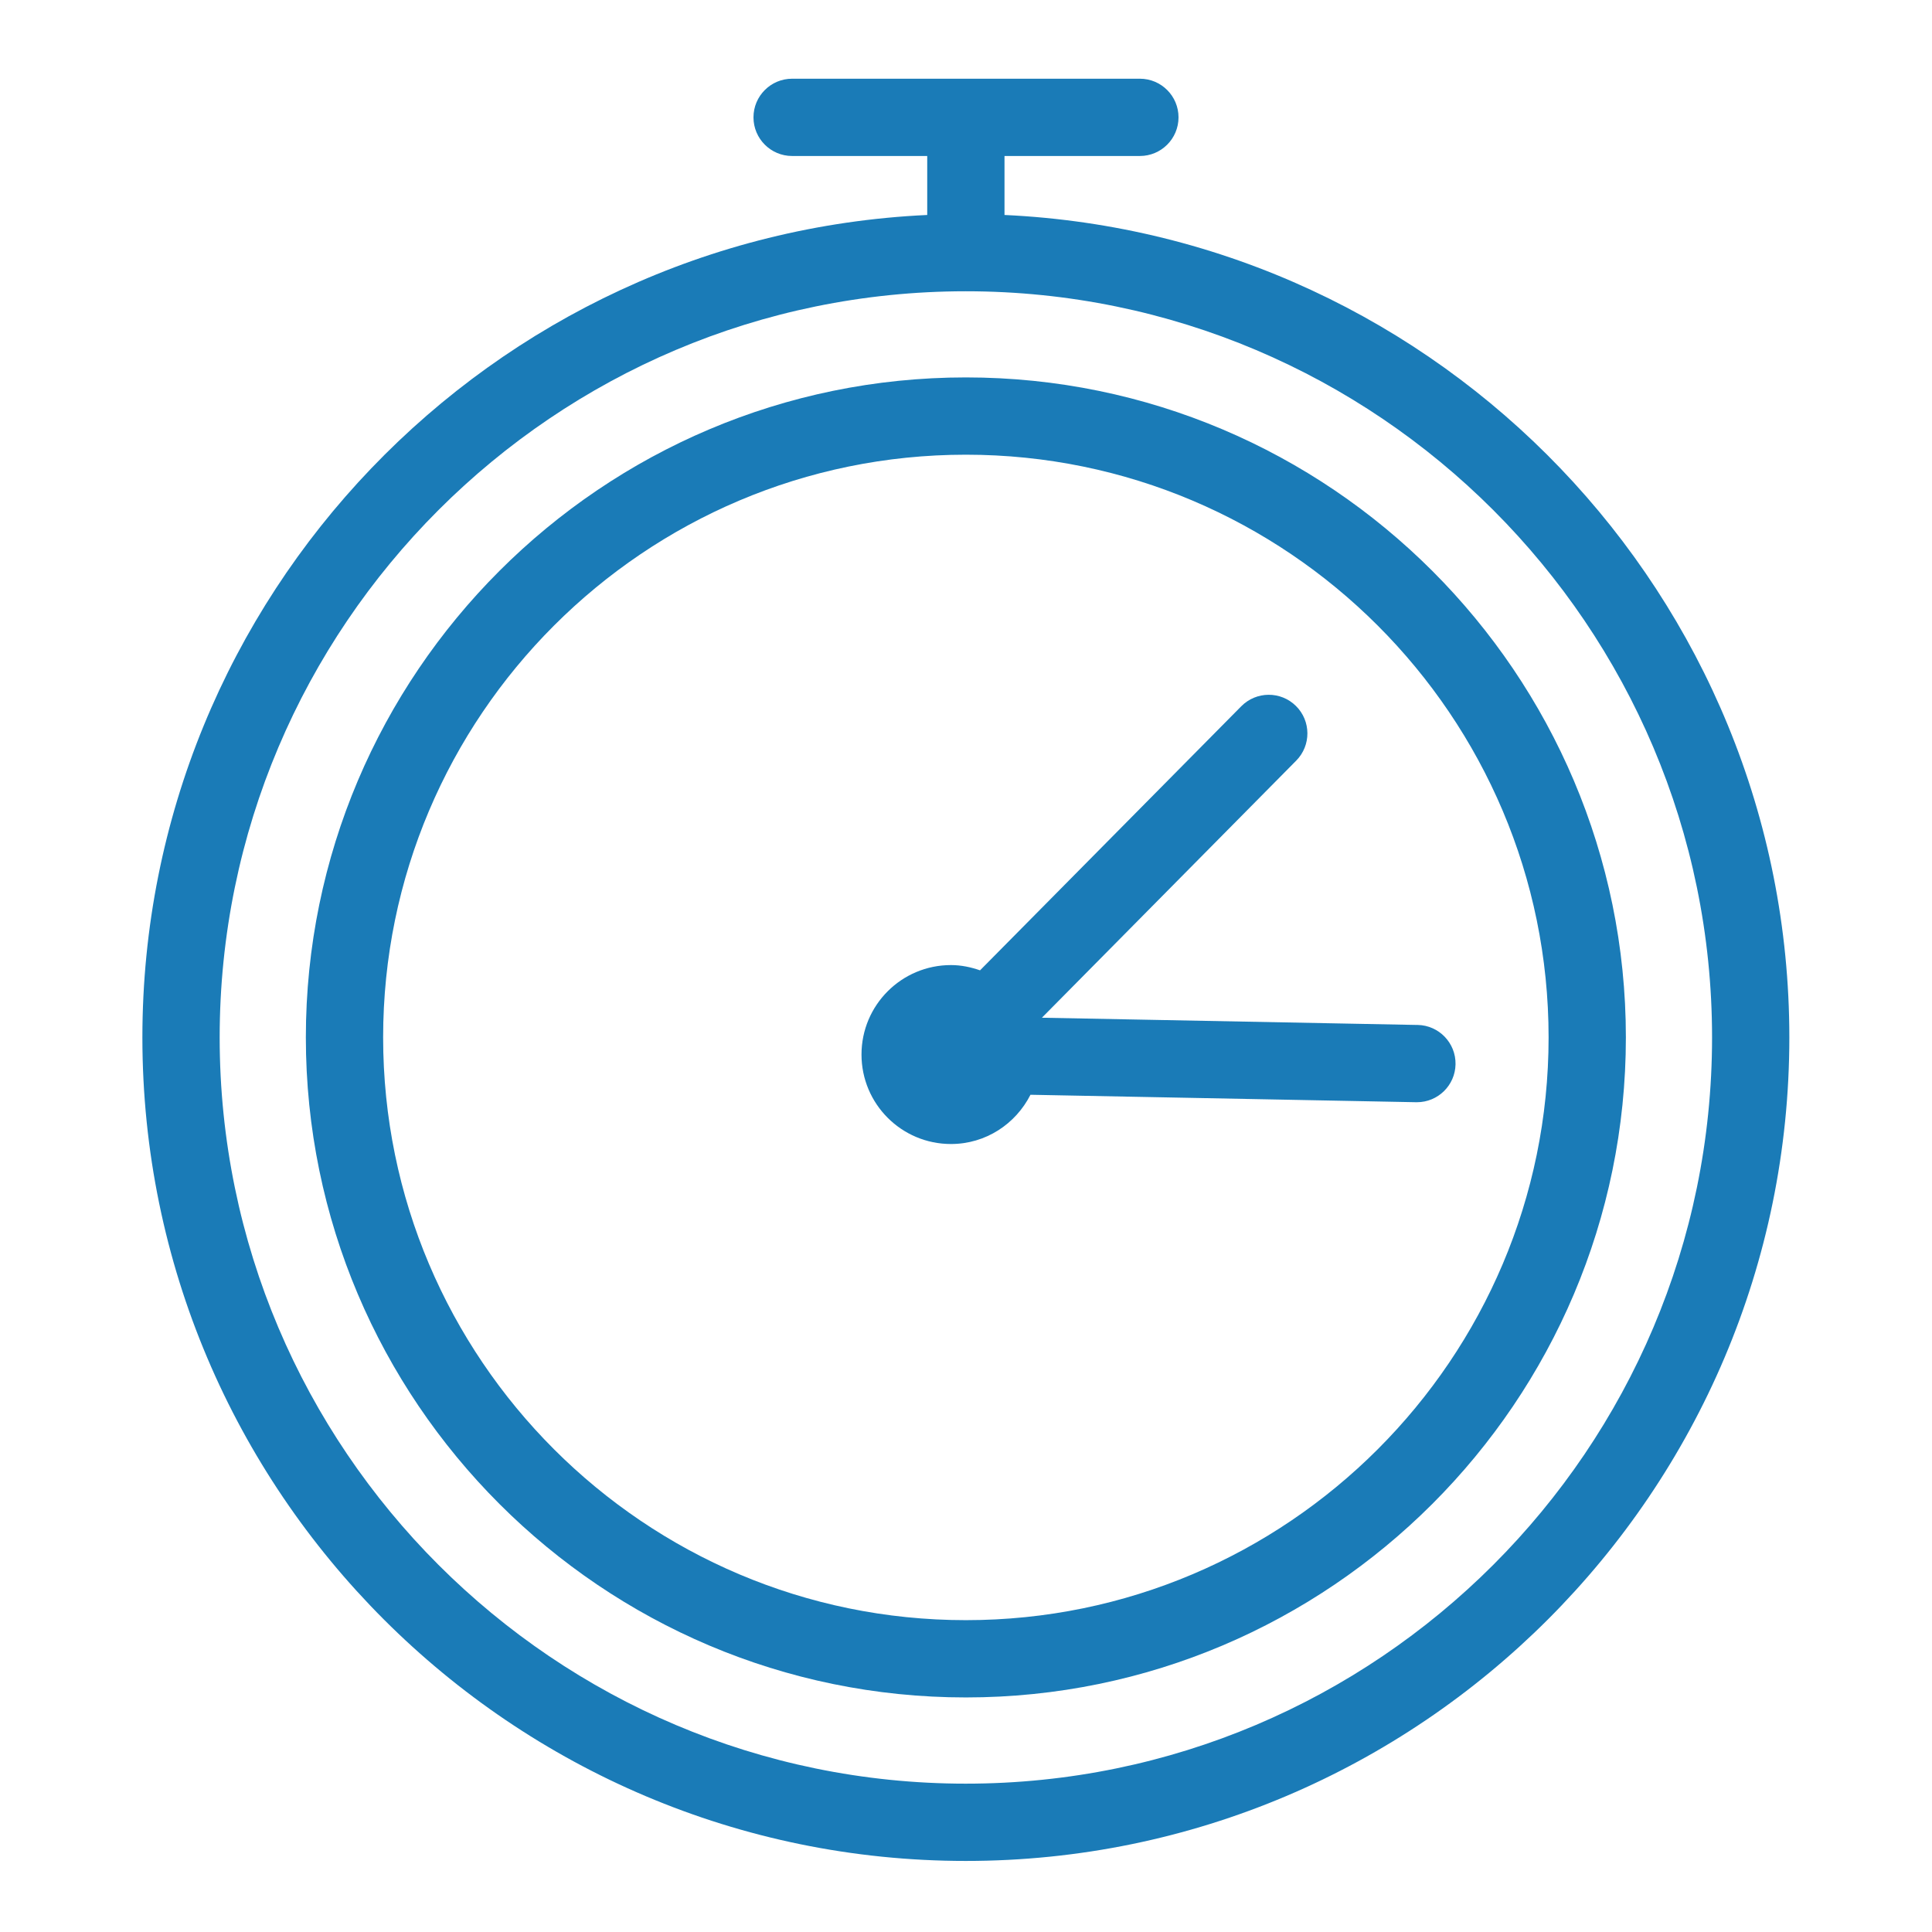 <svg xmlns="http://www.w3.org/2000/svg" id="Layer_1" data-name="Layer 1" width="100" height="100" version="1.1" viewBox="0 0 100 100">
  <defs>
    <style>
      .cls-1 {
        fill: #1a7bb7;
        stroke-width: 0px;
      }
    </style>
  </defs>
  <path class="cls-1" d="M49.993,87.859c-18.837,0-34.162-15.325-34.162-34.162S31.156,19.535,49.993,19.535s34.162,15.325,34.162,34.162-15.325,34.162-34.162,34.162ZM49.993,23.535c-16.631,0-30.162,13.531-30.162,30.162s13.531,30.162,30.162,30.162,30.162-13.53,30.162-30.162-13.53-30.162-30.162-30.162Z"/>
  <path class="cls-1" d="M73.378,53.052l-19.449-.375,13.164-13.308c.776-.786.77-2.052-.016-2.829-.785-.777-2.051-.769-2.828.015l-13.522,13.669c-.474-.164-.975-.272-1.505-.272-2.558,0-4.631,2.073-4.631,4.631s2.073,4.631,4.631,4.631c1.805,0,3.351-1.043,4.115-2.549l19.962.386h.04c1.086,0,1.978-.87,1.999-1.961.021-1.104-.857-2.018-1.961-2.039Z"/>
  <path class="cls-1" d="M51.993,11.127v-3.053h7.007c1.104,0,2-.896,2-2s-.896-2-2-2h-18c-1.104,0-2,.896-2,2s.896,2,2,2h6.993v3.053C25.416,12.175,7.37,30.867,7.37,53.699c0,23.502,19.121,42.623,42.623,42.623s42.623-19.121,42.623-42.623c0-22.832-18.046-41.524-40.623-42.572ZM49.993,92.322c-21.297,0-38.623-17.326-38.623-38.623S28.696,15.076,49.993,15.076s38.623,17.326,38.623,38.623-17.326,38.623-38.623,38.623Z"/>
</svg>